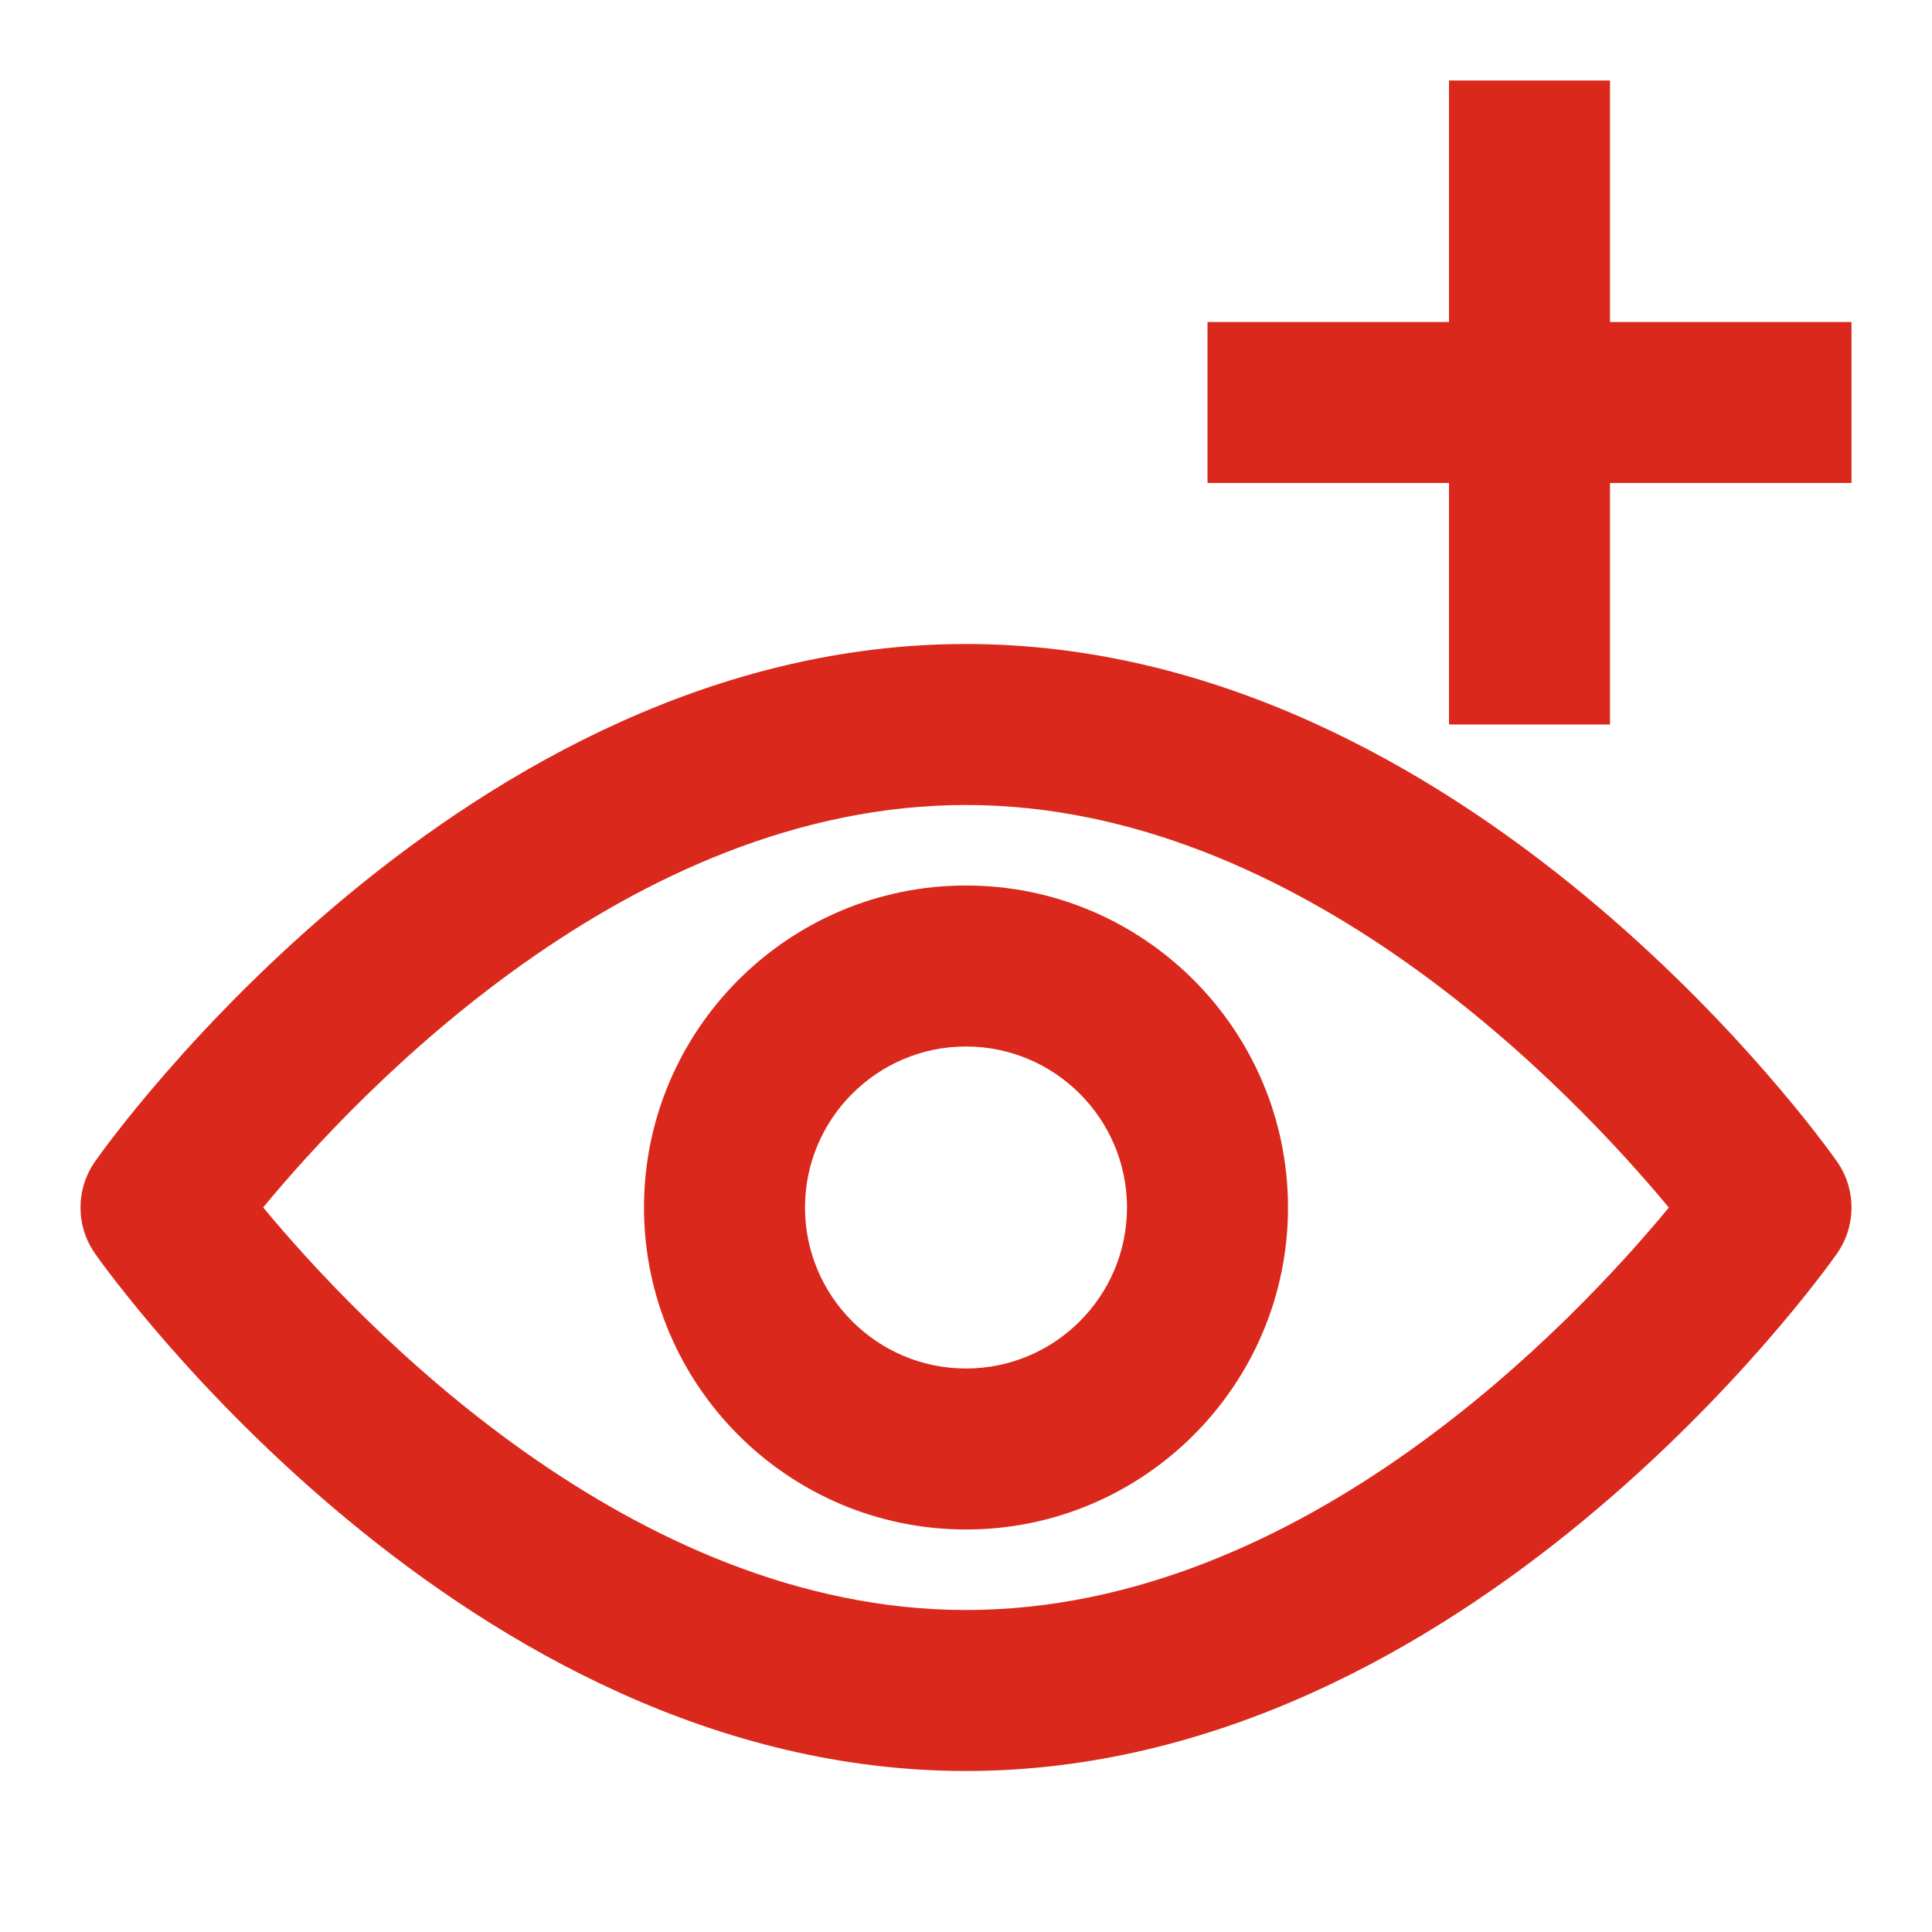 <svg width="48" height="48" viewBox="0 0 48 48" fill="none" xmlns="http://www.w3.org/2000/svg">
<path d="M36 18H40V12H46V8H40V2H36V8H30V12H36V18Z" fill="#DA291C"/>
<path fill-rule="evenodd" clip-rule="evenodd" d="M16 30C16 25.59 19.588 22 24 22C28.412 22 32 25.59 32 30C32 34.412 28.412 38 24 38C19.588 38 16 34.412 16 30ZM20 30C20 32.206 21.794 34 24 34C26.206 34 28 32.206 28 30C28 27.796 26.206 26 24 26C21.794 26 20 27.796 20 30Z" fill="#DA291C"/>
<path fill-rule="evenodd" clip-rule="evenodd" d="M45.634 28.85C45.266 28.324 36.444 16 24 16C11.556 16 2.734 28.324 2.366 28.85C1.878 29.54 1.878 30.462 2.366 31.152C2.734 31.676 11.556 44 24 44C36.444 44 45.266 31.676 45.634 31.152C46.122 30.46 46.122 29.54 45.634 28.85ZM24 40C15.668 40 8.902 32.85 6.538 29.998C8.896 27.146 15.64 20 24 20C32.332 20 39.098 27.152 41.462 30.002C39.104 32.856 32.36 40 24 40Z" fill="#DA291C"/>
</svg>
